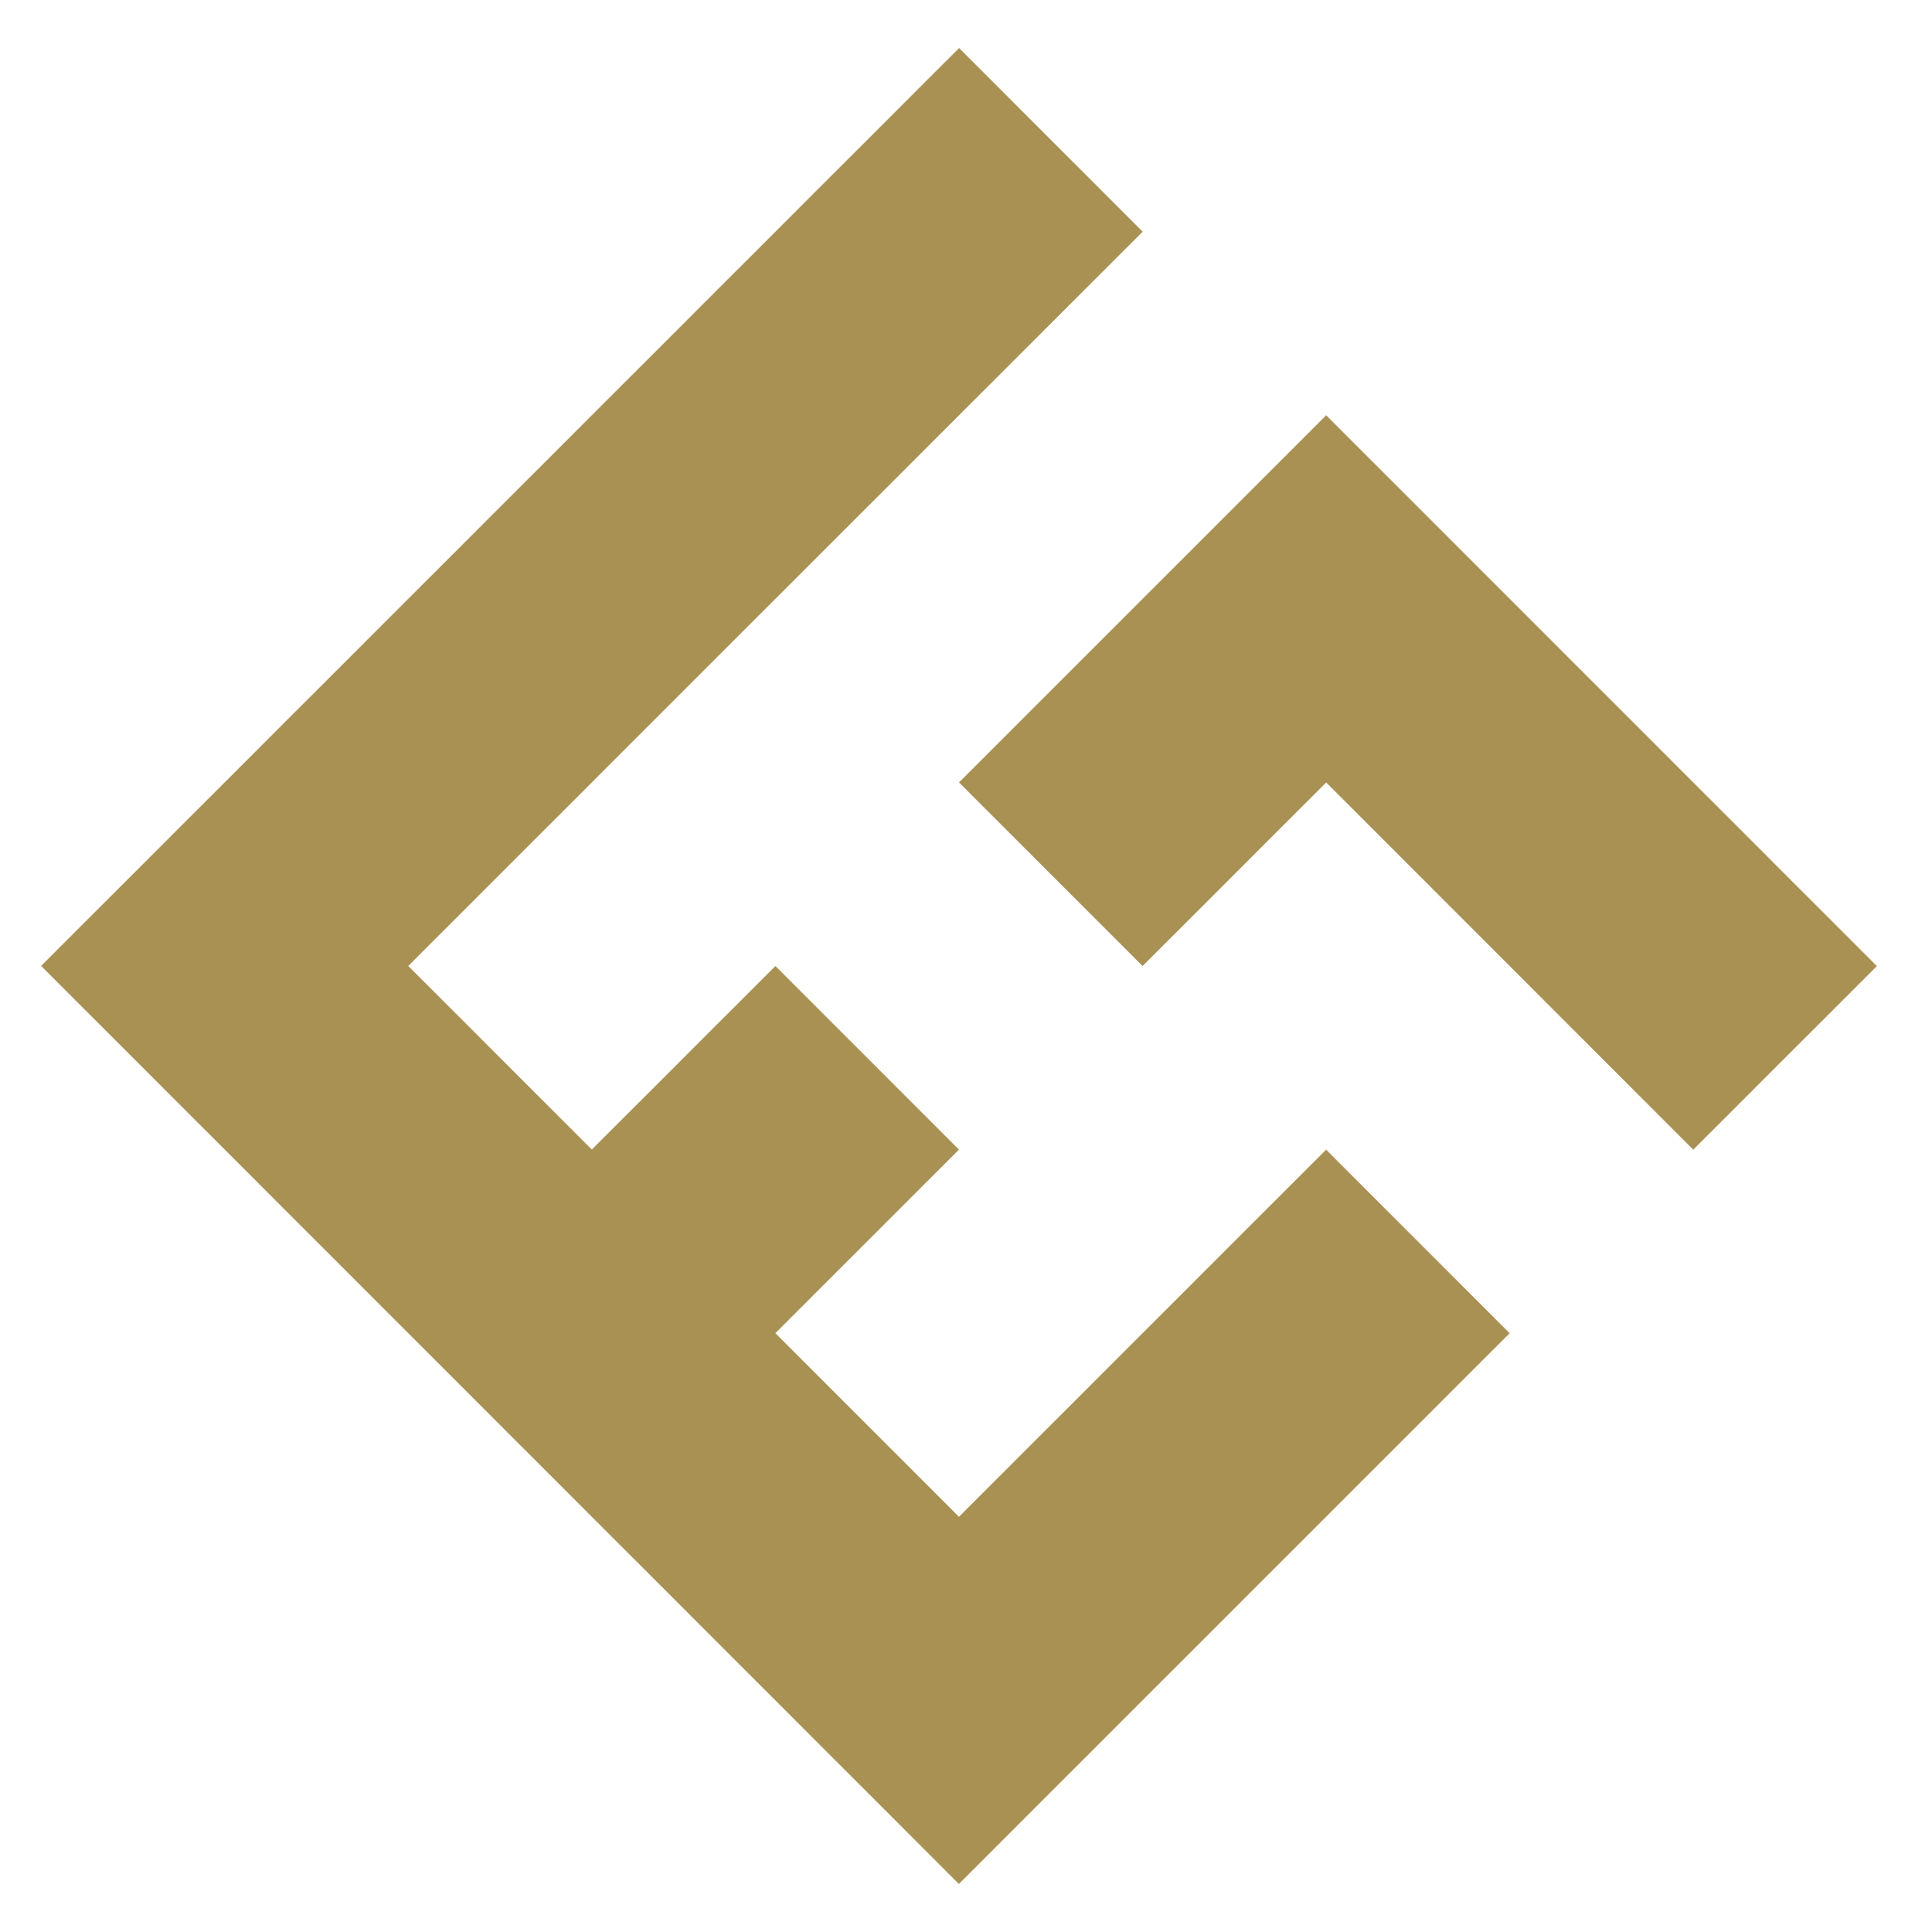 <?xml version="1.0" encoding="utf-8"?>
<!-- Generator: Adobe Illustrator 16.0.0, SVG Export Plug-In . SVG Version: 6.00 Build 0)  -->
<!DOCTYPE svg PUBLIC "-//W3C//DTD SVG 1.1//EN" "http://www.w3.org/Graphics/SVG/1.1/DTD/svg11.dtd">
<svg version="1.1" id="Capa_1" xmlns="http://www.w3.org/2000/svg" xmlns:xlink="http://www.w3.org/1999/xlink" x="0px" y="0px"
	 width="208px" height="209.5px" viewBox="45.072 44.265 208 209.5" enable-background="new 45.072 44.265 208 209.5"
	 xml:space="preserve">
<g>
	<polygon fill="#A89153" points="188.893,89.296 149.073,129.108 168.981,149.017 188.891,129.111 228.699,168.93 248.61,149.025 	
		"/>
	<polygon fill="#A89153" points="188.883,168.93 149.067,208.739 129.158,188.827 149.069,168.924 129.163,149.014 109.253,168.919 
		89.347,149.008 109.258,129.103 109.256,129.103 129.163,109.196 129.165,109.197 168.99,69.387 149.083,49.477 49.533,149.004 
		149.059,248.553 208.786,188.835 	"/>
</g>
</svg>

